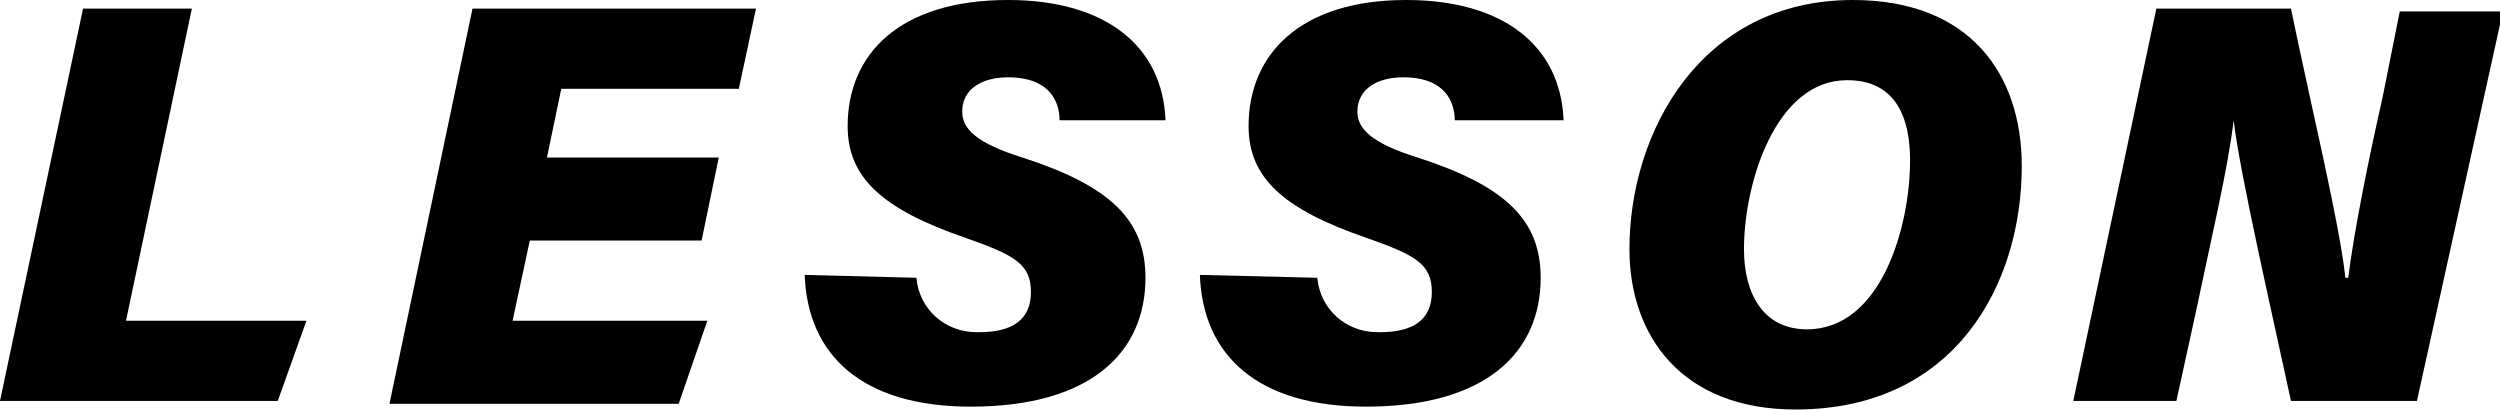 <?xml version="1.0" encoding="utf-8"?>
<!-- Generator: Adobe Illustrator 25.0.1, SVG Export Plug-In . SVG Version: 6.00 Build 0)  -->
<svg version="1.1" id="レイヤー_1" xmlns="http://www.w3.org/2000/svg" xmlns:xlink="http://www.w3.org/1999/xlink" x="0px"
	 y="0px" viewBox="0 0 87.3 14.3" style="enable-background:new 0 0 87.3 14.3;" xml:space="preserve">
<g id="レイヤー_2_1_">
	<g id="レイヤー_1-2">
		<path d="M2.9,0.3h3.8L4.4,11.2h6.3l-1,2.8H0L2.9,0.3z"/>
		<path d="M24.5,8.4h-6l-0.6,2.8h6.8l-1,2.9H13.6l2.9-13.8h9.9l-0.6,2.8h-6.2l-0.5,2.4h6L24.5,8.4z"/>
		<path d="M32,9.7c0.1,1.1,1,1.9,2.1,1.9c0,0,0.1,0,0.1,0c1.1,0,1.8-0.4,1.8-1.4s-0.6-1.3-2.3-1.9c-2.9-1-4.1-2.1-4.1-3.9
			c0-2.5,1.8-4.4,5.6-4.4c3.4,0,5.4,1.6,5.5,4.2H37c0-0.6-0.3-1.5-1.8-1.5c-0.9,0-1.6,0.4-1.6,1.2c0,0.6,0.5,1.1,2.1,1.6
			c3.1,1,4.3,2.2,4.3,4.2c0,2.6-1.9,4.5-6.1,4.5c-3.8,0-5.7-1.8-5.8-4.6L32,9.7z"/>
		<path d="M46,9.7c0.1,1.1,1,1.9,2.1,1.9c0,0,0.1,0,0.1,0c1.1,0,1.8-0.4,1.8-1.4s-0.6-1.3-2.3-1.9c-2.9-1-4.1-2.1-4.1-3.9
			c0-2.5,1.8-4.4,5.5-4.4c3.4,0,5.4,1.6,5.5,4.2h-3.8c0-0.6-0.3-1.5-1.8-1.5c-0.9,0-1.6,0.4-1.6,1.2c0,0.6,0.5,1.1,2.1,1.6
			c3.1,1,4.3,2.2,4.3,4.2c0,2.6-1.9,4.5-6.1,4.5c-3.8,0-5.7-1.8-5.8-4.6L46,9.7z"/>
		<path d="M70.6,5.8c0,4.1-2.3,8.5-7.9,8.5c-4,0-5.8-2.6-5.8-5.6c0-4.1,2.5-8.7,7.8-8.7C68.8,0,70.6,2.6,70.6,5.8z M60.9,8.7
			c0,1.6,0.7,2.8,2.2,2.8c2.6,0,3.6-3.6,3.6-5.9c0-1.5-0.5-2.8-2.2-2.8C62,2.8,60.9,6.4,60.9,8.7z"/>
		<path d="M72.4,14l2.9-13.7H80c0.7,3.4,1.7,7.5,1.9,9.4H82c0.2-1.6,0.7-4.1,1.2-6.3l0.6-3h3.6L84.4,14H80c-0.6-2.8-1.8-8-2-9.8l0,0
			c-0.2,1.7-0.8,4.2-1.3,6.6L76,14H72.4z"/>
	</g>
</g>
</svg>
